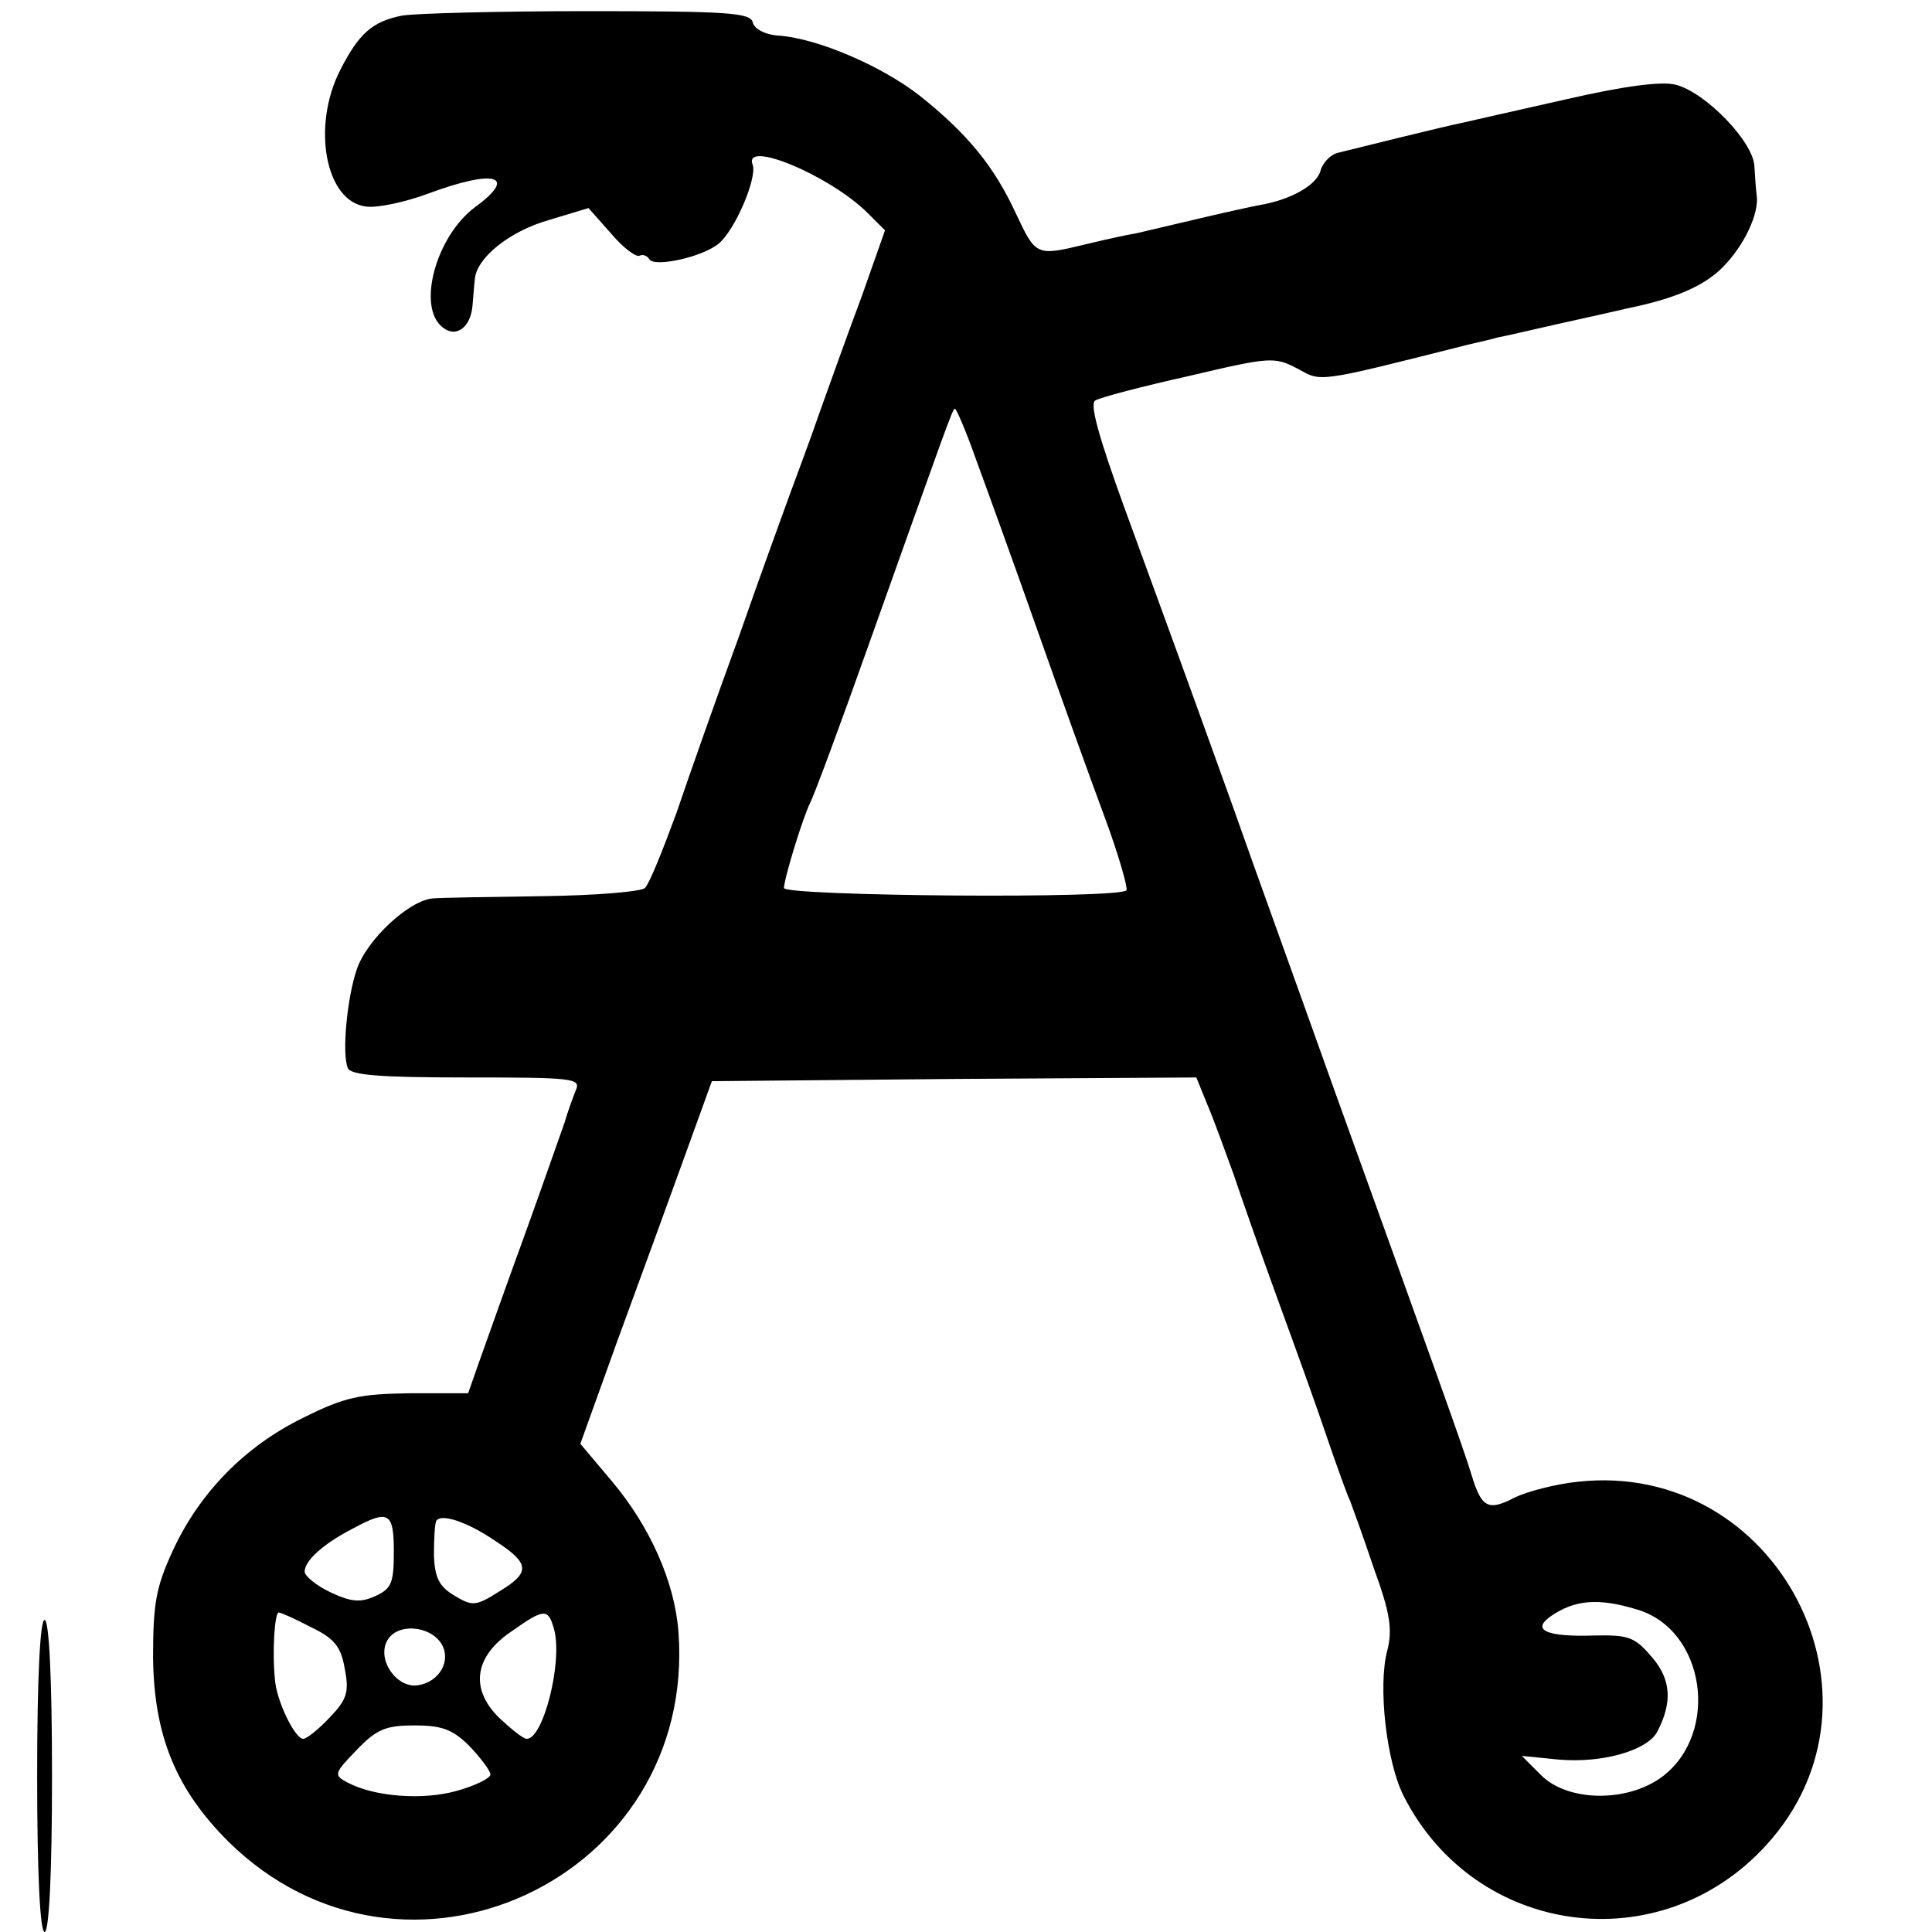 <?xml version="1.0" standalone="no"?>
<!DOCTYPE svg PUBLIC "-//W3C//DTD SVG 20010904//EN"
 "http://www.w3.org/TR/2001/REC-SVG-20010904/DTD/svg10.dtd">
<svg version="1.0" xmlns="http://www.w3.org/2000/svg"
 width="260pt" height="260pt" viewBox="0 0 260 260"
 preserveAspectRatio="xMidYMid meet">
<g transform="translate(0,260) scale(0.1,-0.1)"
fill="#000000" stroke="none">
<path d="M541 2579 c-40 -8 -58 -24 -83 -73 -39 -76 -20 -178 35 -184 15 -2
52 6 82 17 91 34 123 25 64 -18 -52 -39 -78 -133 -44 -161 19 -16 39 0 41 30
1 11 2 26 3 34 2 29 47 65 100 80 l53 16 31 -35 c16 -19 34 -32 38 -29 4 2 10
0 13 -5 7 -11 71 3 93 21 22 18 52 88 46 106 -14 35 104 -14 155 -65 l23 -23
-31 -88 c-18 -48 -43 -118 -57 -157 -13 -38 -32 -88 -40 -110 -8 -22 -39 -107
-68 -190 -30 -82 -68 -190 -85 -240 -18 -49 -36 -94 -42 -100 -5 -5 -66 -10
-136 -11 -70 -1 -137 -2 -149 -3 -32 -2 -90 -56 -103 -96 -13 -38 -20 -113
-12 -132 3 -10 44 -13 159 -13 144 0 155 -1 148 -17 -4 -10 -11 -29 -15 -43
-5 -14 -29 -83 -55 -155 -26 -71 -53 -148 -61 -170 l-14 -40 -79 0 c-67 -1
-87 -5 -143 -33 -78 -38 -140 -101 -176 -180 -22 -48 -26 -70 -26 -142 1 -106
31 -178 101 -248 237 -234 631 -51 606 282 -5 67 -38 141 -89 202 l-43 51 50
139 c28 76 68 186 89 244 l38 105 326 3 326 2 15 -37 c9 -21 24 -63 35 -93 10
-30 37 -107 60 -170 23 -63 53 -146 66 -185 13 -38 27 -77 31 -85 3 -8 18 -49
32 -91 22 -60 25 -82 18 -110 -13 -48 -1 -151 22 -196 96 -189 345 -223 488
-66 181 198 15 518 -253 489 -30 -3 -68 -13 -85 -21 -36 -19 -45 -14 -58 28
-10 34 -49 142 -186 522 -47 132 -109 303 -136 380 -60 167 -82 227 -147 405
-33 91 -46 137 -38 141 6 4 63 19 126 33 110 26 115 26 146 10 33 -18 23 -20
229 32 17 4 35 8 41 10 7 1 45 10 85 19 41 9 81 18 89 20 64 13 103 30 128 55
29 29 50 73 46 98 -1 6 -2 24 -3 38 -1 33 -66 100 -106 110 -19 5 -71 -2 -149
-20 -67 -15 -128 -29 -137 -31 -21 -4 -150 -36 -170 -41 -9 -3 -19 -13 -22
-24 -5 -19 -40 -39 -82 -46 -11 -2 -47 -10 -81 -18 -34 -8 -72 -17 -85 -20
-13 -2 -44 -9 -69 -15 -66 -16 -66 -15 -93 42 -29 63 -65 107 -129 158 -51 40
-137 77 -189 81 -19 1 -34 9 -36 18 -3 13 -35 15 -223 15 -120 0 -232 -3 -249
-6z m772 -596 c14 -38 51 -140 82 -228 31 -88 72 -202 91 -253 19 -51 32 -97
30 -100 -7 -12 -461 -8 -461 3 1 16 26 96 35 114 5 9 41 106 80 216 104 292
112 315 115 315 2 0 15 -30 28 -67z m-783 -1471 c0 -42 -3 -50 -25 -60 -20 -9
-32 -8 -60 5 -19 9 -35 22 -35 28 0 15 26 38 65 58 48 26 55 22 55 -31z m137
14 c46 -30 47 -42 6 -67 -33 -21 -37 -21 -62 -6 -20 12 -26 24 -27 54 0 21 1
42 3 46 6 11 42 -1 80 -27z m1536 -92 c92 -27 112 -166 34 -225 -47 -35 -127
-34 -163 2 l-26 26 50 -5 c58 -5 118 12 132 37 21 40 19 71 -7 101 -23 27 -31
30 -78 29 -63 -2 -85 7 -58 26 32 22 64 25 116 9z m-1784 -24 c31 -15 40 -26
45 -56 6 -31 3 -41 -20 -65 -15 -16 -31 -29 -36 -29 -11 0 -36 51 -38 80 -4
40 0 90 5 90 3 0 23 -9 44 -20z m327 -4 c11 -44 -15 -146 -37 -146 -5 0 -21
13 -37 28 -40 39 -34 83 17 117 44 31 49 31 57 1z m-152 -18 c14 -23 -3 -52
-32 -56 -28 -4 -55 34 -41 60 13 24 57 21 73 -4z m38 -138 c15 -16 28 -33 28
-38 0 -5 -20 -15 -45 -22 -46 -13 -111 -8 -147 11 -19 10 -19 12 12 44 27 28
39 33 78 33 36 0 51 -5 74 -28z"/>
<path d="M50 210 c0 -133 4 -210 10 -210 6 0 10 77 10 210 0 133 -4 210 -10
210 -6 0 -10 -77 -10 -210z"/>
</g>
</svg>

